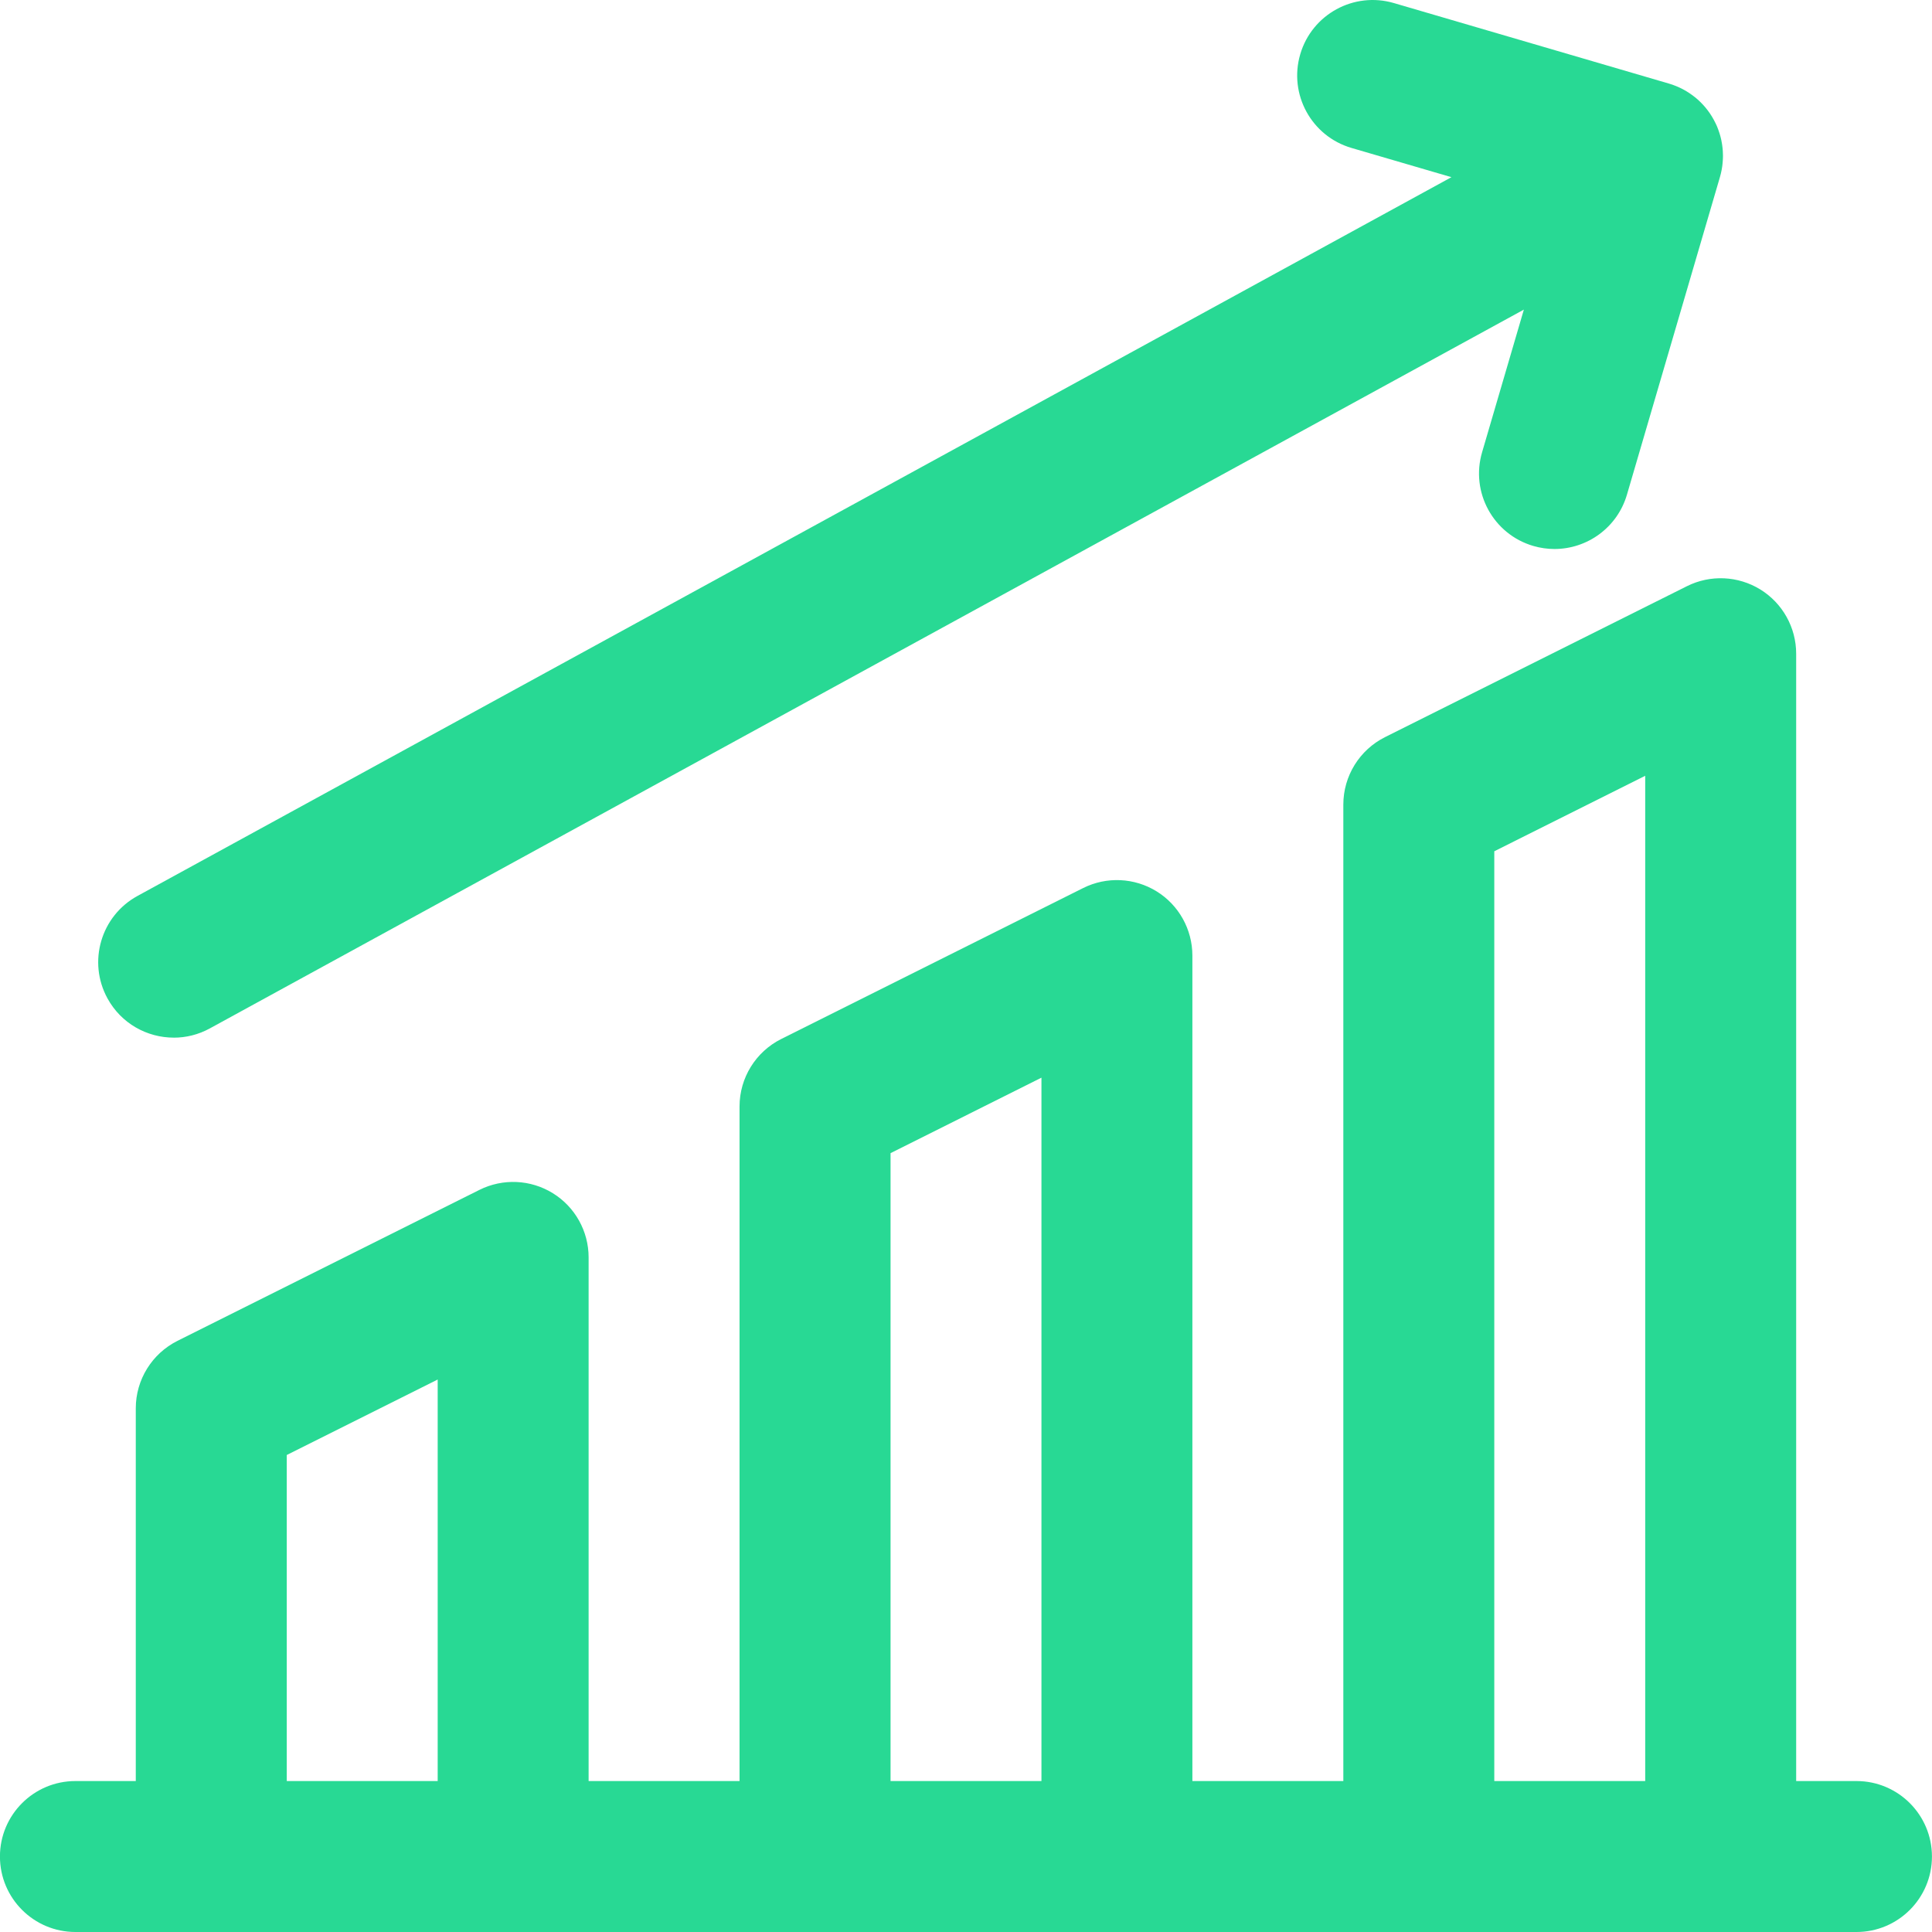 <svg width="75" height="75" viewBox="0 0 75 75" fill="none" xmlns="http://www.w3.org/2000/svg">
<g clip-path="url(#clip0_2615_168)">
<path d="M72.07 69.141H69.727V25.376C69.727 24.361 69.2 23.417 68.337 22.884C67.473 22.351 66.394 22.302 65.486 22.756L53.767 28.615C52.775 29.111 52.148 30.125 52.148 31.235V69.141H46.288V37.094C46.288 36.079 45.762 35.135 44.899 34.602C44.035 34.069 42.956 34.02 42.048 34.474L30.329 40.333C29.337 40.829 28.709 41.843 28.709 42.953V69.14H22.85V48.812C22.85 47.797 22.324 46.853 21.461 46.32C20.597 45.786 19.518 45.738 18.61 46.192L6.891 52.051C5.899 52.547 5.271 53.561 5.271 54.671V69.14H2.928C1.31 69.14 -0.002 70.452 -0.002 72.07C-0.002 73.688 1.31 75 2.928 75H72.068C73.686 75 74.998 73.688 74.998 72.07C74.998 70.452 73.686 69.14 72.068 69.14L72.07 69.141ZM11.132 69.141V56.483L16.991 53.553V69.14H11.132V69.141ZM34.571 69.141V44.765L40.429 41.835V69.141H34.571ZM58.008 69.141V33.046L63.867 30.116V69.141H58.008Z" fill="#28D994"/>
<path d="M6.745 40.282C7.219 40.282 7.701 40.167 8.147 39.922L59.156 12.019L57.534 17.558C57.079 19.111 57.969 20.739 59.523 21.194C59.797 21.274 60.074 21.312 60.346 21.312C61.614 21.312 62.782 20.483 63.157 19.205L66.766 6.88C66.78 6.832 66.792 6.785 66.804 6.737C66.809 6.718 66.812 6.699 66.816 6.68C66.823 6.652 66.828 6.625 66.834 6.596C66.839 6.57 66.843 6.543 66.847 6.517C66.85 6.496 66.854 6.476 66.857 6.456C66.861 6.426 66.865 6.397 66.867 6.368C66.869 6.35 66.871 6.331 66.872 6.314C66.875 6.284 66.877 6.253 66.879 6.224C66.879 6.206 66.881 6.189 66.882 6.171C66.883 6.141 66.883 6.113 66.885 6.083C66.885 6.064 66.885 6.046 66.885 6.027C66.885 6 66.883 5.972 66.882 5.945C66.882 5.924 66.881 5.903 66.88 5.882C66.879 5.858 66.877 5.834 66.875 5.808C66.872 5.784 66.87 5.76 66.868 5.736C66.866 5.715 66.862 5.694 66.86 5.672C66.857 5.645 66.854 5.618 66.849 5.591C66.846 5.573 66.843 5.555 66.839 5.537C66.834 5.507 66.828 5.478 66.823 5.448C66.82 5.433 66.816 5.417 66.813 5.403C66.805 5.371 66.799 5.34 66.79 5.309C66.787 5.295 66.782 5.281 66.779 5.268C66.77 5.236 66.76 5.203 66.75 5.171C66.746 5.158 66.742 5.145 66.737 5.132C66.726 5.1 66.716 5.068 66.704 5.036C66.699 5.022 66.693 5.008 66.688 4.993C66.676 4.964 66.665 4.934 66.653 4.904C66.645 4.886 66.636 4.868 66.629 4.85C66.618 4.825 66.605 4.8 66.593 4.775C66.579 4.745 66.564 4.716 66.548 4.688C66.542 4.675 66.535 4.66 66.527 4.647C66.52 4.634 66.512 4.622 66.505 4.609C66.489 4.58 66.472 4.551 66.456 4.523C66.442 4.5 66.426 4.478 66.412 4.455C66.401 4.437 66.39 4.42 66.378 4.403C66.36 4.378 66.342 4.353 66.324 4.327C66.314 4.314 66.305 4.301 66.296 4.288C66.276 4.262 66.255 4.236 66.235 4.211C66.225 4.199 66.216 4.188 66.207 4.176C66.186 4.151 66.164 4.126 66.142 4.101C66.132 4.09 66.122 4.079 66.112 4.068C66.09 4.045 66.068 4.022 66.046 3.999C66.035 3.987 66.023 3.976 66.012 3.964C65.991 3.943 65.969 3.923 65.948 3.903C65.934 3.89 65.921 3.878 65.907 3.865C65.887 3.847 65.866 3.83 65.846 3.813C65.83 3.799 65.813 3.785 65.796 3.772C65.777 3.757 65.758 3.743 65.74 3.729C65.72 3.713 65.7 3.698 65.68 3.684C65.664 3.672 65.646 3.66 65.63 3.649C65.607 3.633 65.585 3.617 65.561 3.601C65.545 3.591 65.53 3.582 65.514 3.572C65.489 3.556 65.464 3.54 65.439 3.525C65.423 3.517 65.408 3.508 65.394 3.5C65.367 3.486 65.341 3.471 65.313 3.456C65.297 3.447 65.282 3.44 65.265 3.432C65.239 3.419 65.212 3.406 65.186 3.394C65.167 3.385 65.147 3.377 65.128 3.368C65.104 3.357 65.079 3.348 65.055 3.338C65.029 3.327 65.001 3.317 64.974 3.307C64.956 3.3 64.939 3.294 64.921 3.287C64.874 3.271 64.827 3.255 64.779 3.242L54.111 0.119C52.557 -0.336 50.93 0.554 50.475 2.107C50.02 3.66 50.91 5.288 52.464 5.743L56.345 6.878L5.336 34.781C3.917 35.558 3.395 37.338 4.172 38.757C4.704 39.731 5.708 40.281 6.745 40.281V40.282Z" fill="#28D994"/>
</g>
<defs>
<clipPath id="clip0_2615_168">
<rect width="75" height="75" fill="white"/>
</clipPath>
</defs>
</svg>
